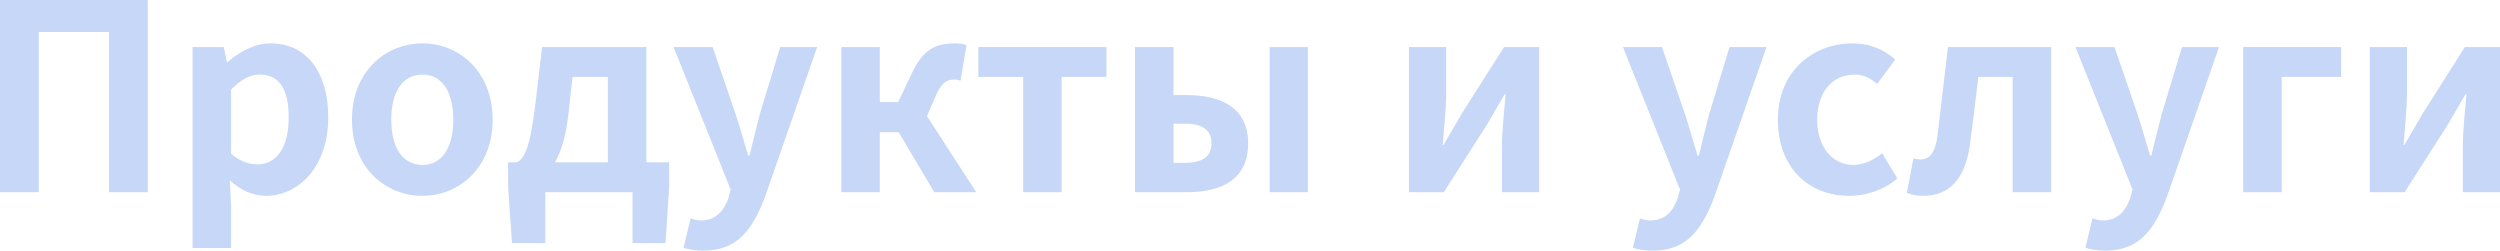 <svg width="1175" height="118" viewBox="0 0 1175 118" fill="none" xmlns="http://www.w3.org/2000/svg">
<path d="M0 90.331V0.019H69.439V90.331H51.218V15.03H18.222V90.331H0Z" fill="#C6D7F7"/>
<path d="M90.501 116.57V22.109H105.152L106.63 29.187H106.999C112.663 24.183 119.804 20.4 127.191 20.4C144.181 20.4 154.277 34.069 154.277 55.182C154.277 78.615 140.118 92.039 124.975 92.039C119.065 92.039 113.155 89.477 107.984 84.717L108.6 95.823V116.57H90.501ZM121.035 77.272C129.284 77.272 135.686 70.194 135.686 55.426C135.686 42.246 131.623 35.045 122.02 35.045C117.464 35.045 113.278 37.364 108.6 42.124V72.268C112.909 76.052 117.341 77.272 121.035 77.272Z" fill="#C6D7F7"/>
<path d="M198.545 92.039C181.185 92.039 165.426 78.859 165.426 56.281C165.426 33.581 181.185 20.4 198.545 20.4C215.782 20.4 231.541 33.581 231.541 56.281C231.541 78.859 215.782 92.039 198.545 92.039ZM198.545 77.516C207.902 77.516 213.073 69.095 213.073 56.281C213.073 43.344 207.902 35.045 198.545 35.045C189.065 35.045 183.894 43.344 183.894 56.281C183.894 69.095 189.065 77.516 198.545 77.516Z" fill="#C6D7F7"/>
<path d="M256.285 90.331V114.251H240.649L238.802 87.89V76.296H314.521V87.89L312.797 114.251H297.284V90.331H256.285ZM285.711 85.083V36.144H269.09L267.12 53.962C264.411 77.516 255.916 85.937 244.958 86.669L242.988 76.296C246.436 74.343 249.021 70.072 251.484 50.056L254.808 22.109H303.809V85.083H285.711Z" fill="#C6D7F7"/>
<path d="M330.626 117.791C326.686 117.791 323.855 117.302 321.269 116.448L324.593 102.657C325.824 103.023 327.671 103.634 329.395 103.634C336.29 103.634 340.229 99.24 342.322 93.138L343.431 89.11L316.591 22.109H334.935L345.77 53.718C347.863 59.942 349.586 66.532 351.68 73.123H352.295C353.773 66.654 355.496 60.186 357.097 53.718L366.7 22.109H384.06L359.559 92.528C353.526 108.515 346.139 117.791 330.626 117.791Z" fill="#C6D7F7"/>
<path d="M395.414 90.331V22.109H413.512V47.982H422.131L428.41 34.801C433.95 22.841 439.86 20.4 449.094 20.4C451.064 20.4 452.787 20.644 454.265 21.254L451.433 37.974C450.571 37.73 449.833 37.364 448.848 37.364C445.4 37.364 442.692 38.34 439.86 44.931L435.674 54.572L458.82 90.331H439.121L422.377 62.139H413.512V90.331H395.414Z" fill="#C6D7F7"/>
<path d="M480.888 90.331V36.144H459.835V22.109H520.04V36.144H498.987V90.331H480.888Z" fill="#C6D7F7"/>
<path d="M533.442 90.331V22.109H551.541V44.687H557.696C574.318 44.687 586.63 50.911 586.63 67.387C586.63 84.229 574.318 90.331 557.696 90.331H533.442ZM551.541 76.54H556.712C565.33 76.54 569.393 73.611 569.393 67.265C569.393 61.163 565.33 58.111 556.712 58.111H551.541V76.54ZM596.725 90.331V22.109H614.701V90.331H596.725Z" fill="#C6D7F7"/>
<path d="M662.212 90.331V22.109H679.695V43.588C679.695 50.545 678.71 59.698 678.095 68.119H678.464C680.803 63.969 684.62 57.745 686.836 53.718L706.905 22.109H723.402V90.331H705.92V68.851C705.92 61.895 706.905 52.864 707.643 44.321H707.151C704.688 48.47 701.118 54.816 698.779 58.722L678.587 90.331H662.212Z" fill="#C6D7F7"/>
<path d="M776.813 117.791C772.873 117.791 770.042 117.302 767.456 116.448L770.78 102.657C772.012 103.023 773.858 103.634 775.582 103.634C782.477 103.634 786.416 99.24 788.509 93.138L789.618 89.11L762.778 22.109H781.122L791.957 53.718C794.05 59.942 795.774 66.532 797.867 73.123H798.482C799.96 66.654 801.683 60.186 803.284 53.718L812.887 22.109H830.247L805.746 92.528C799.713 108.515 792.326 117.791 776.813 117.791Z" fill="#C6D7F7"/>
<path d="M869.097 92.039C850.136 92.039 835.608 78.859 835.608 56.281C835.608 33.581 851.983 20.4 870.697 20.4C879.316 20.4 885.718 23.573 890.766 27.967L882.271 39.439C878.823 36.51 875.499 35.045 871.805 35.045C861.094 35.045 854.076 43.344 854.076 56.281C854.076 69.095 861.217 77.516 871.067 77.516C876.115 77.516 880.793 75.075 884.61 72.024L891.751 83.862C885.225 89.477 876.73 92.039 869.097 92.039Z" fill="#C6D7F7"/>
<path d="M903.976 92.039C900.898 92.039 898.682 91.551 896.22 90.697L899.298 74.465C900.406 74.709 901.391 74.953 902.745 74.953C906.808 74.953 909.64 71.78 910.625 63.725C912.348 49.934 913.826 35.9 915.549 22.109H964.058V90.331H945.96V36.144H929.831C928.477 46.883 927.246 57.867 925.768 68.607C923.552 83.74 916.411 92.039 903.976 92.039Z" fill="#C6D7F7"/>
<path d="M989.506 117.791C985.567 117.791 982.735 117.302 980.149 116.448L983.474 102.657C984.705 103.023 986.552 103.634 988.275 103.634C995.17 103.634 999.11 99.24 1001.2 93.138L1002.31 89.11L975.471 22.109H993.816L1004.65 53.718C1006.74 59.942 1008.47 66.532 1010.56 73.123H1011.18C1012.65 66.654 1014.38 60.186 1015.98 53.718L1025.58 22.109H1042.94L1018.44 92.528C1012.41 108.515 1005.02 117.791 989.506 117.791Z" fill="#C6D7F7"/>
<path d="M1054.29 90.331V22.109H1100.34V36.144H1072.39V90.331H1054.29Z" fill="#C6D7F7"/>
<path d="M1113.81 90.331V22.109H1131.29V43.588C1131.29 50.545 1130.31 59.698 1129.69 68.119H1130.06C1132.4 63.969 1136.22 57.745 1138.43 53.718L1158.5 22.109H1175V90.331H1157.52V68.851C1157.52 61.895 1158.5 52.864 1159.24 44.321H1158.75C1156.29 48.47 1152.72 54.816 1150.38 58.722L1130.18 90.331H1113.81Z" fill="#C6D7F7"/>
</svg>
